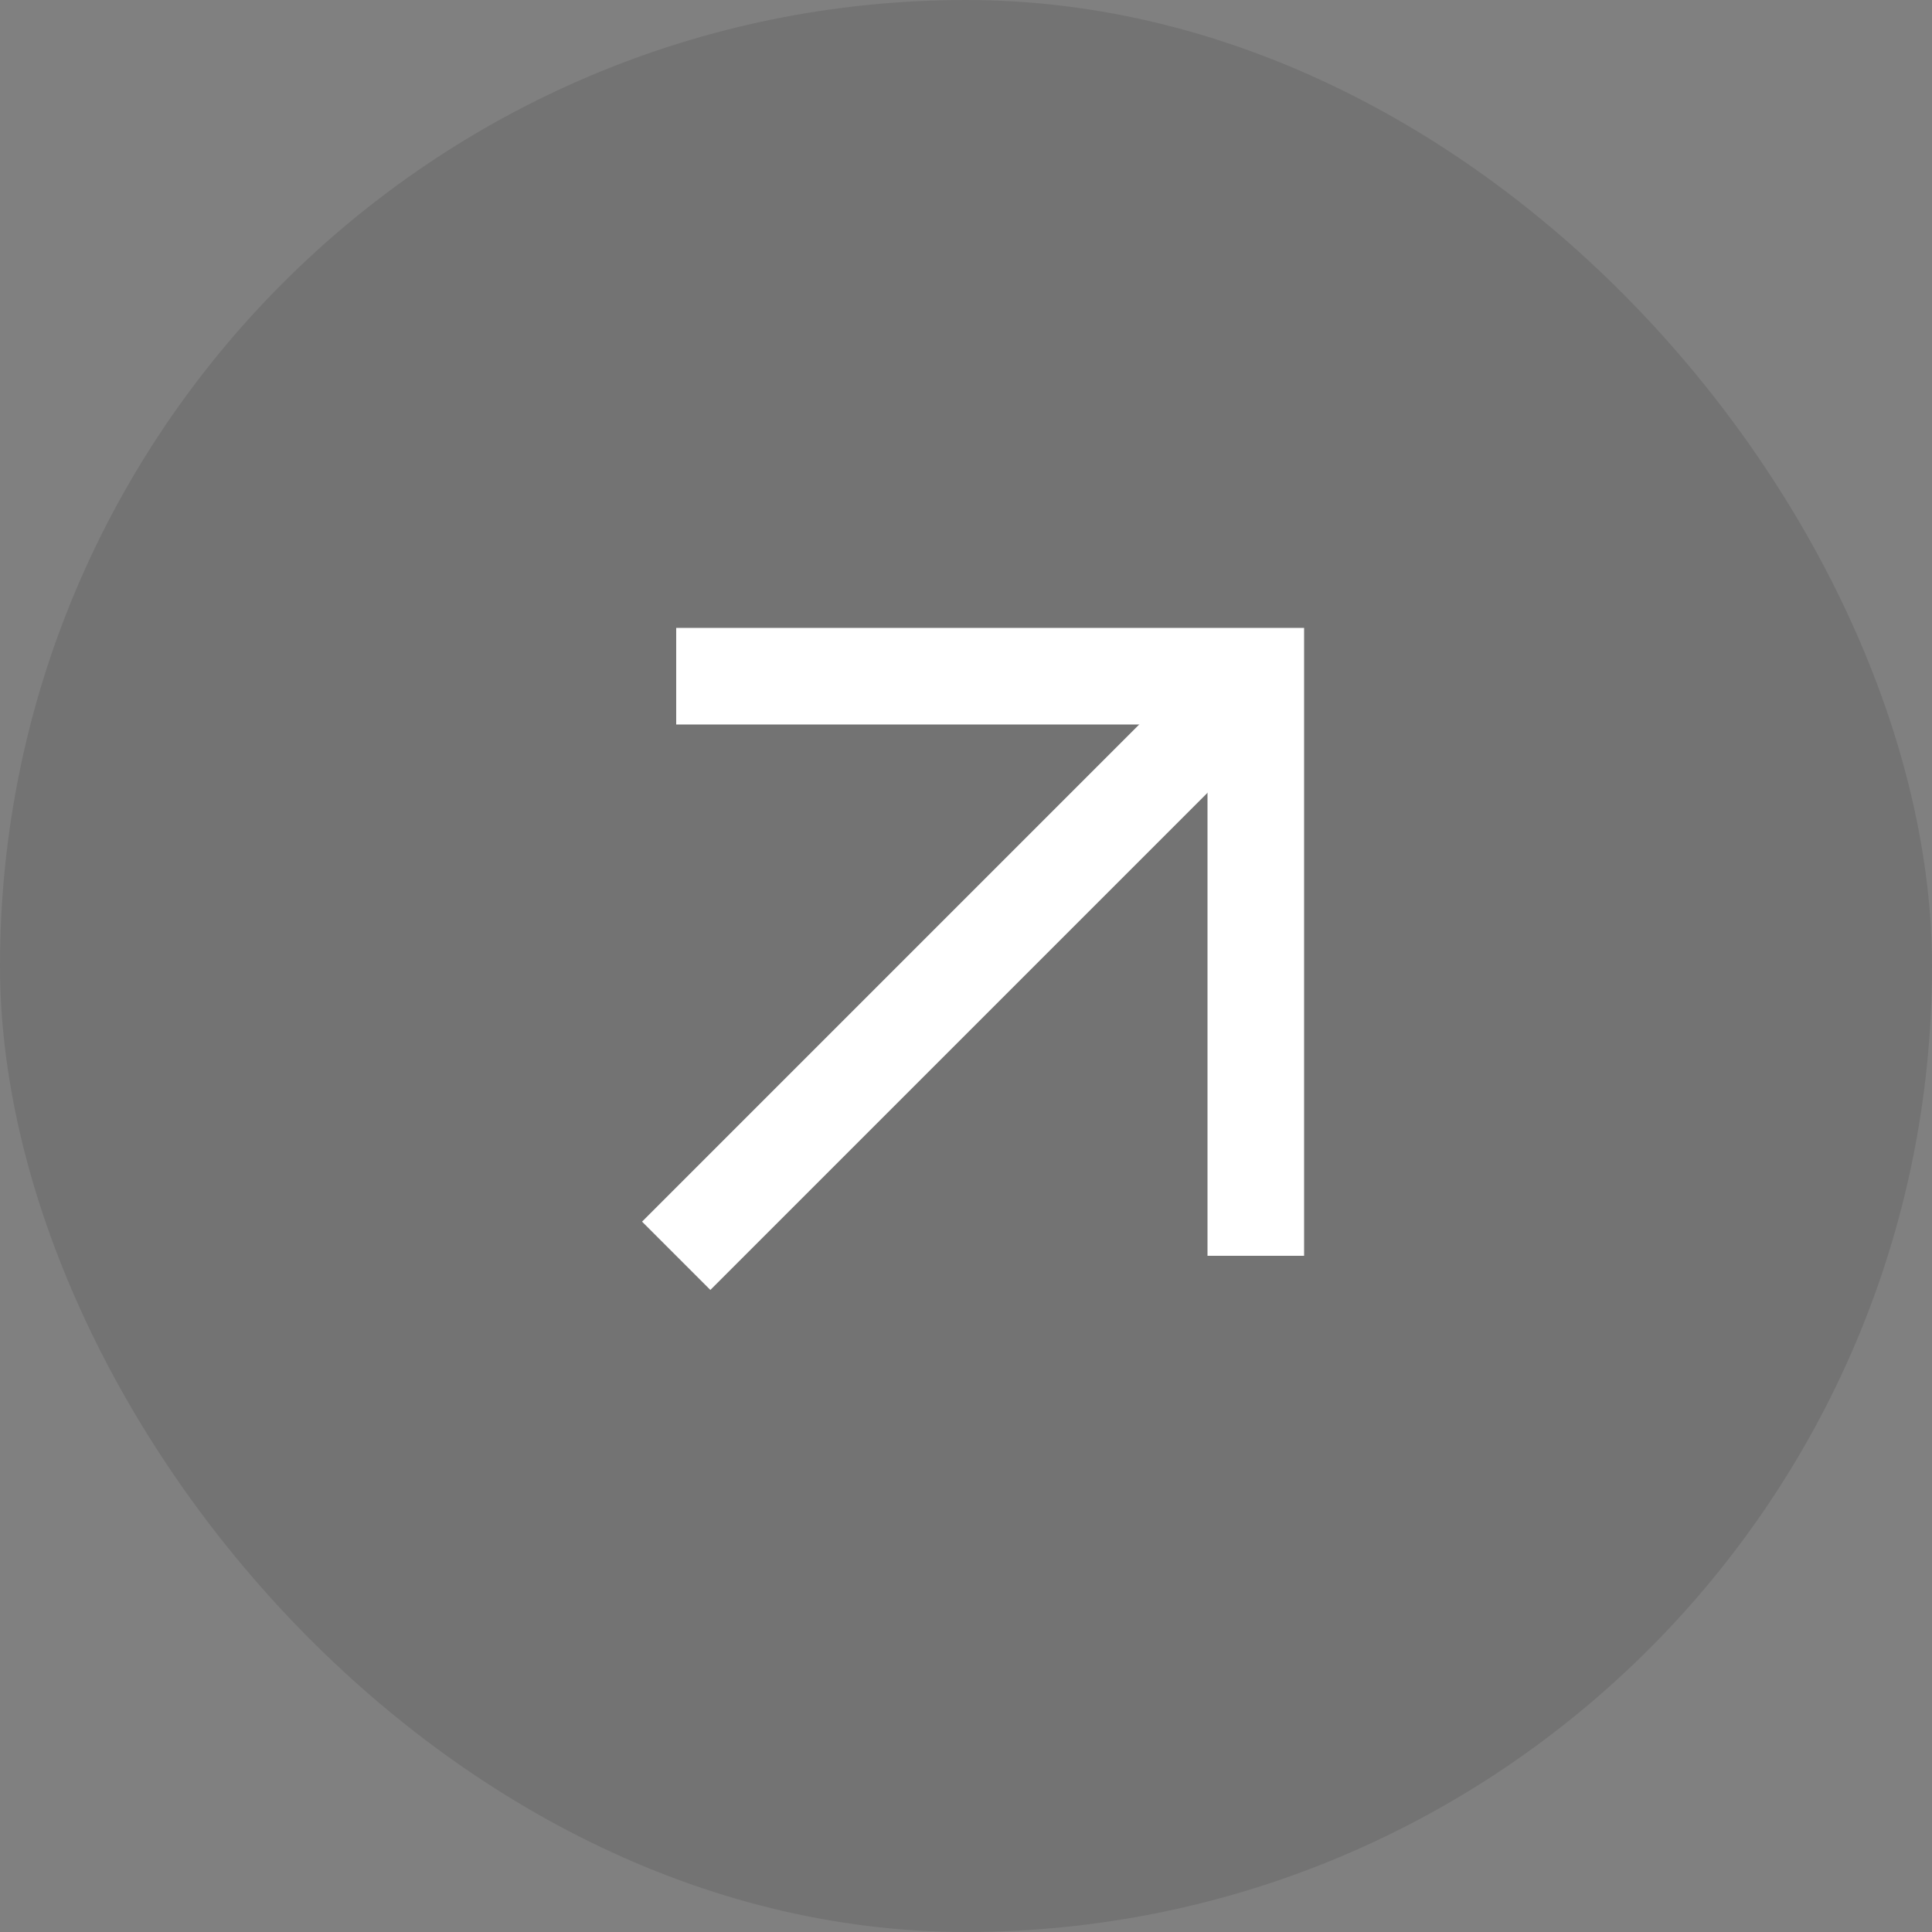 <svg width="40" height="40" viewBox="0 0 40 40" fill="none" xmlns="http://www.w3.org/2000/svg">
<rect x="0" y="0" width="40" height="40" fill="#808080" stroke="none"/>
<rect width="40" height="40" rx="20" fill="black" fill-opacity="0.1"/>
<path d="M14 14H26V26" stroke="white" stroke-width="2"/>
<path d="M26 14L14 26" stroke="white" stroke-width="2"/>
</svg>
